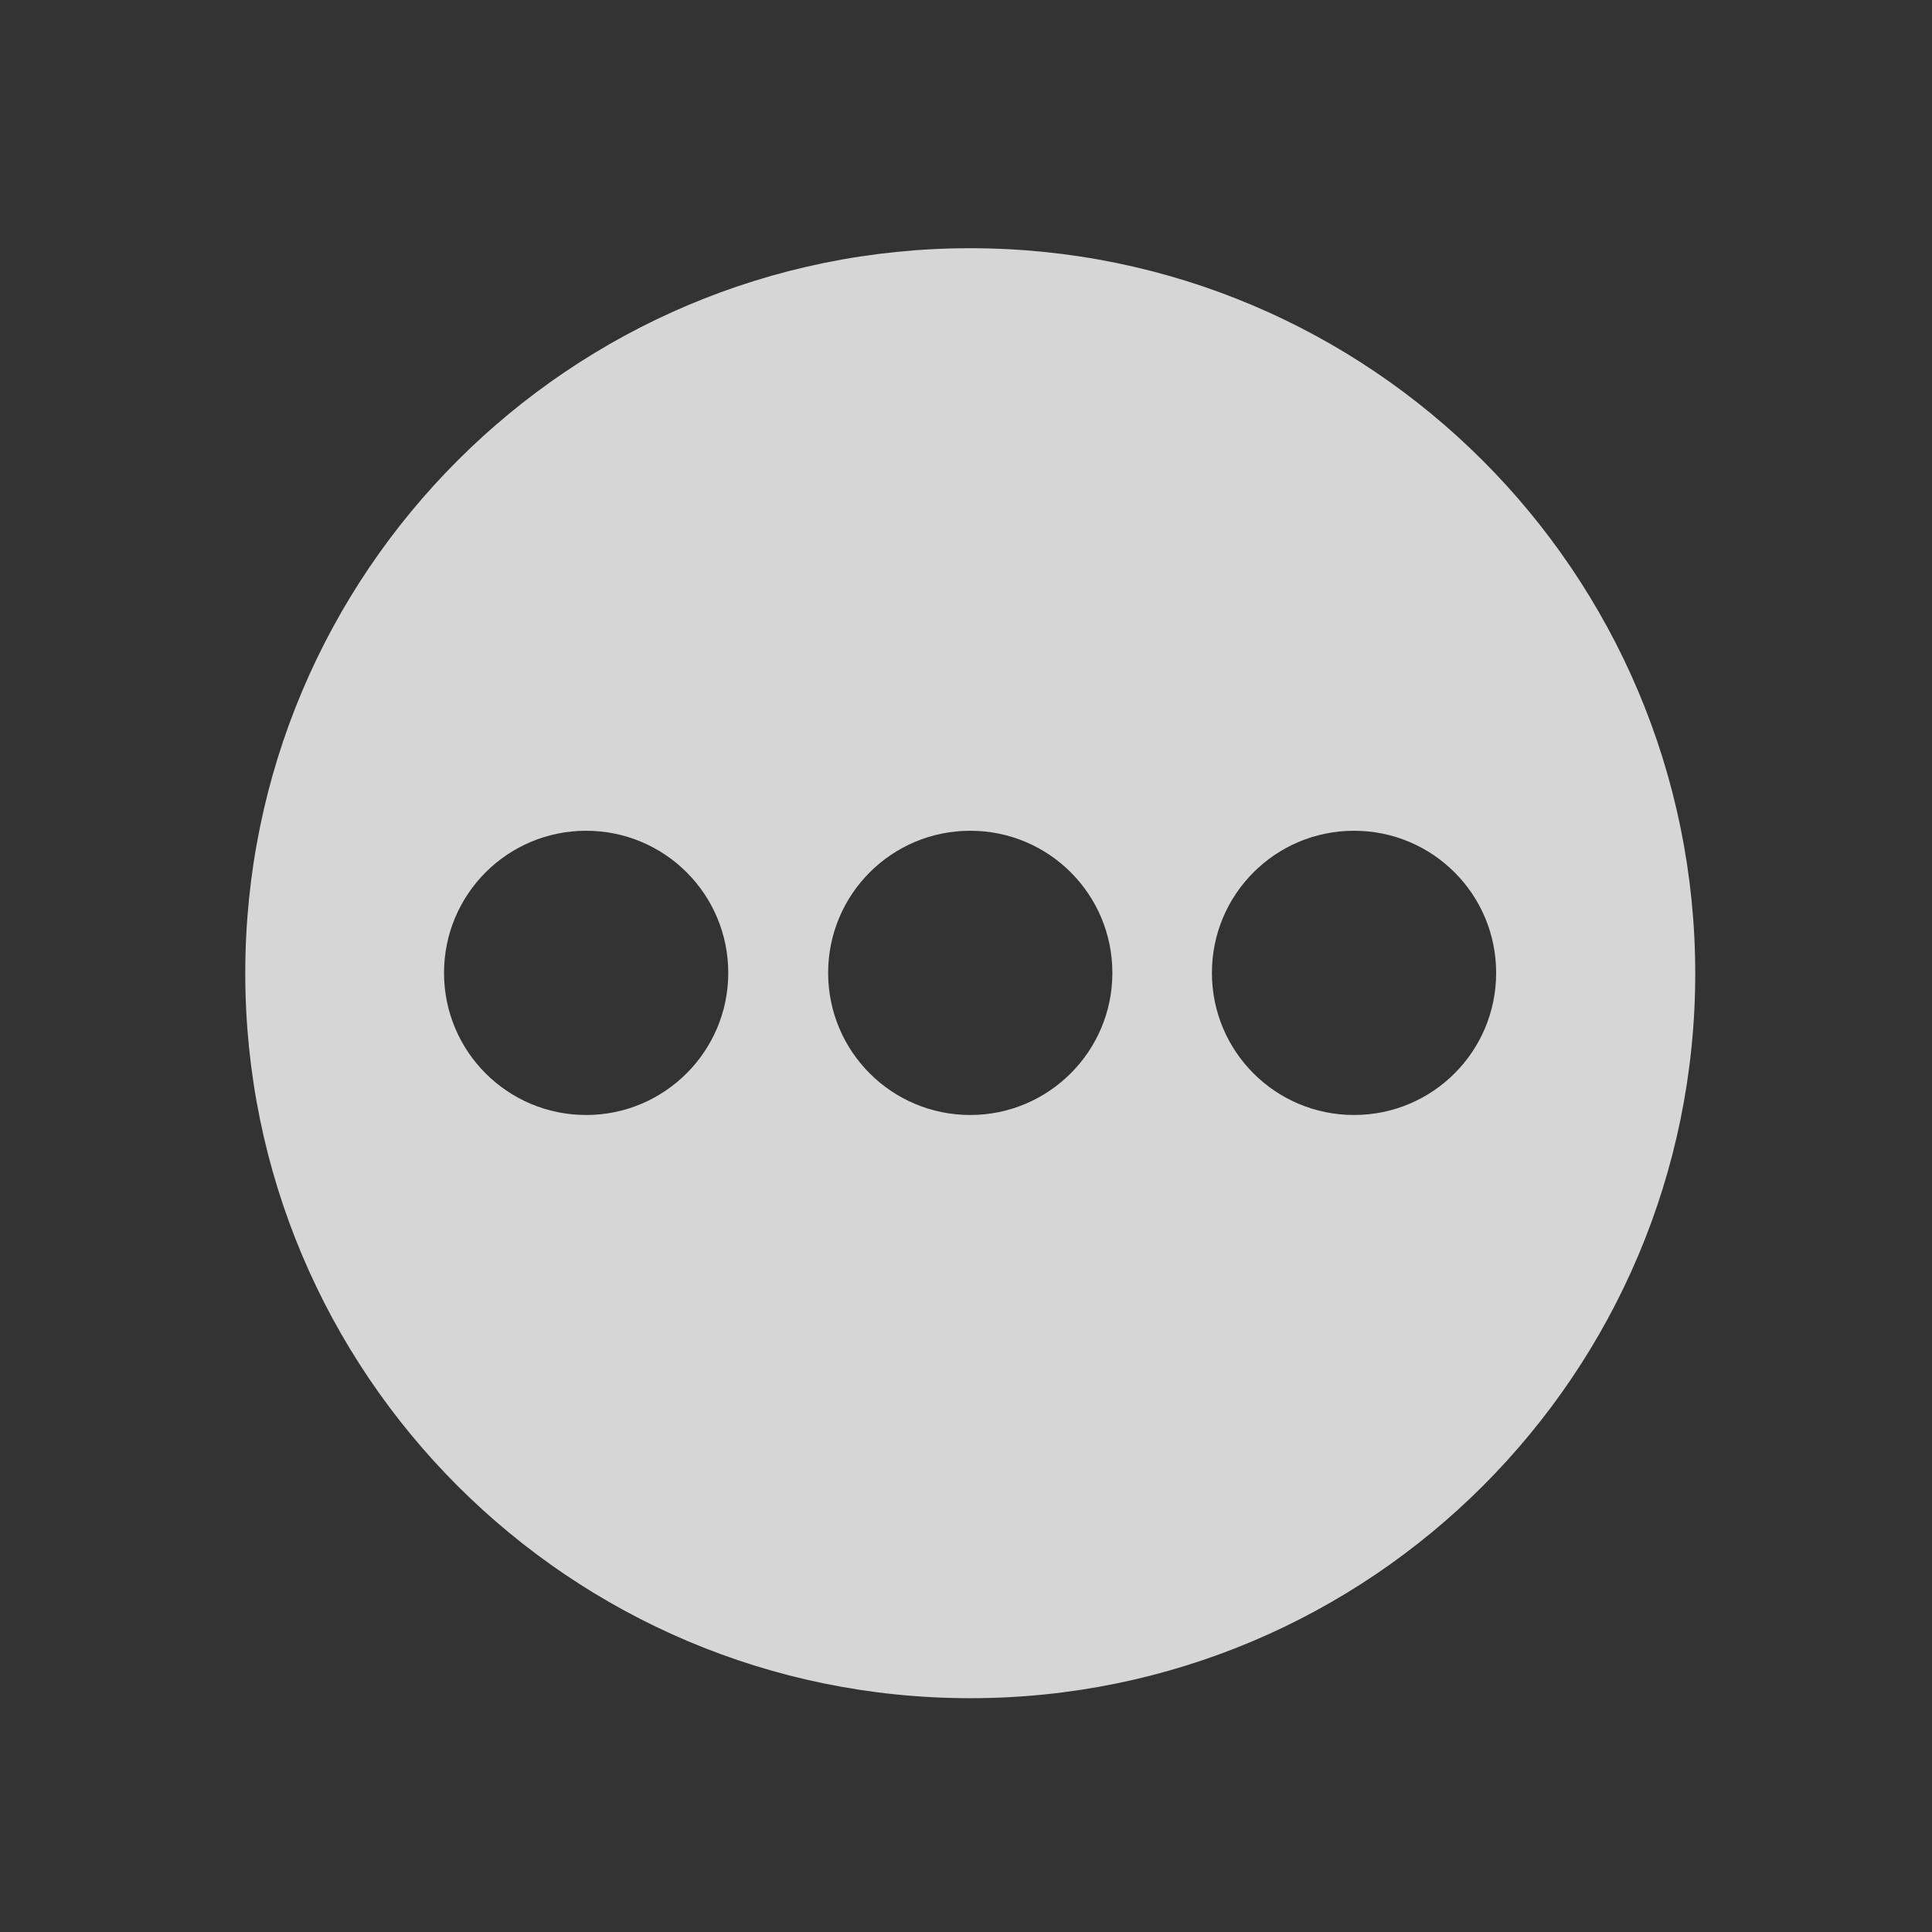 <?xml version="1.0" encoding="utf-8"?>
<!-- Generator: Adobe Illustrator 23.0.3, SVG Export Plug-In . SVG Version: 6.00 Build 0)  -->
<svg version="1.1" id="Layer_1" xmlns="http://www.w3.org/2000/svg" xmlns:xlink="http://www.w3.org/1999/xlink" x="0px" y="0px"
	 viewBox="0 0 59 59" style="enable-background:new 0 0 59 59;" xml:space="preserve">
<rect x="0" y="0" width="59" height="59" fill="#333333" stroke="none"/>
<style type="text/css">
	.st0{fill:#FFFFFF;fill-opacity:0.7;}
	.st1{fill:#D87B16;}
	.st2{fill:#FFFFFF;fill-opacity:0.8;}
	.st3{opacity:0.9;}
	.st4{fill:#4C4C4C;}
</style>
<path class="st0" d="M1137.88,255.53v-29.65c0-23.68-19.2-42.88-42.88-42.88c-23.68,0-42.88,19.2-42.88,42.88v29.65L1137.88,255.53z
	"/>
<polygon class="st1" points="1125.47,226.28 1094.99,212.12 1064.52,226.28 1094.99,195.81 "/>
<path class="st0" d="M722.65-160.15v-34.38c0-29.09-23.58-52.68-52.68-52.68c-29.09,0-52.68,23.58-52.68,52.68v34.38L722.65-160.15z
	"/>
<polygon class="st1" points="707.41,-182.75 669.97,-200.15 632.54,-182.75 669.97,-220.18 "/>
<polygon class="st1" points="935.87,149.85 949.76,119.97 935.87,90.09 965.75,119.97 "/>
<polygon class="st1" points="-34.98,-184.14 41.86,-195.45 118.69,-184.14 41.86,-208.48 "/>
<path class="st2" d="M29.63,7.58c-12.23,0-22.14,9.91-22.14,22.14c0,12.23,9.91,22.14,22.14,22.14c12.23,0,22.14-9.91,22.14-22.14
	C51.76,17.49,41.85,7.58,29.63,7.58z M17.9,34.05c-2.4,0-4.34-1.94-4.34-4.34s1.94-4.34,4.34-4.34c2.4,0,4.34,1.94,4.34,4.34
	S20.29,34.05,17.9,34.05z M29.63,34.05c-2.4,0-4.34-1.94-4.34-4.34s1.94-4.34,4.34-4.34s4.34,1.94,4.34,4.34
	S32.02,34.05,29.63,34.05z M41.35,34.05c-2.4,0-4.34-1.94-4.34-4.34s1.94-4.34,4.34-4.34c2.4,0,4.34,1.94,4.34,4.34
	S43.75,34.05,41.35,34.05z"/>
<g class="st3">
	<path class="st1" d="M688.18,109.7c-12.23,0-22.14-9.91-22.14-22.14c0-12.23,9.91-22.14,22.14-22.14
		c12.23,0,22.14,9.91,22.14,22.14C710.32,99.79,700.41,109.7,688.18,109.7z"/>
	<g>
		<path class="st4" d="M688.18,80.17c-2.4,0-4.34-1.94-4.34-4.34c0-2.4,1.94-4.34,4.34-4.34s4.34,1.94,4.34,4.34
			C692.52,78.23,690.58,80.17,688.18,80.17z"/>
		<path class="st4" d="M688.18,91.9c-2.4,0-4.34-1.94-4.34-4.34c0-2.4,1.94-4.34,4.34-4.34s4.34,1.94,4.34,4.34
			C692.52,89.96,690.58,91.9,688.18,91.9z"/>
		<path class="st4" d="M688.18,103.63c-2.4,0-4.34-1.94-4.34-4.34s1.94-4.34,4.34-4.34s4.34,1.94,4.34,4.34
			S690.58,103.63,688.18,103.63z"/>
	</g>
</g>
</svg>
